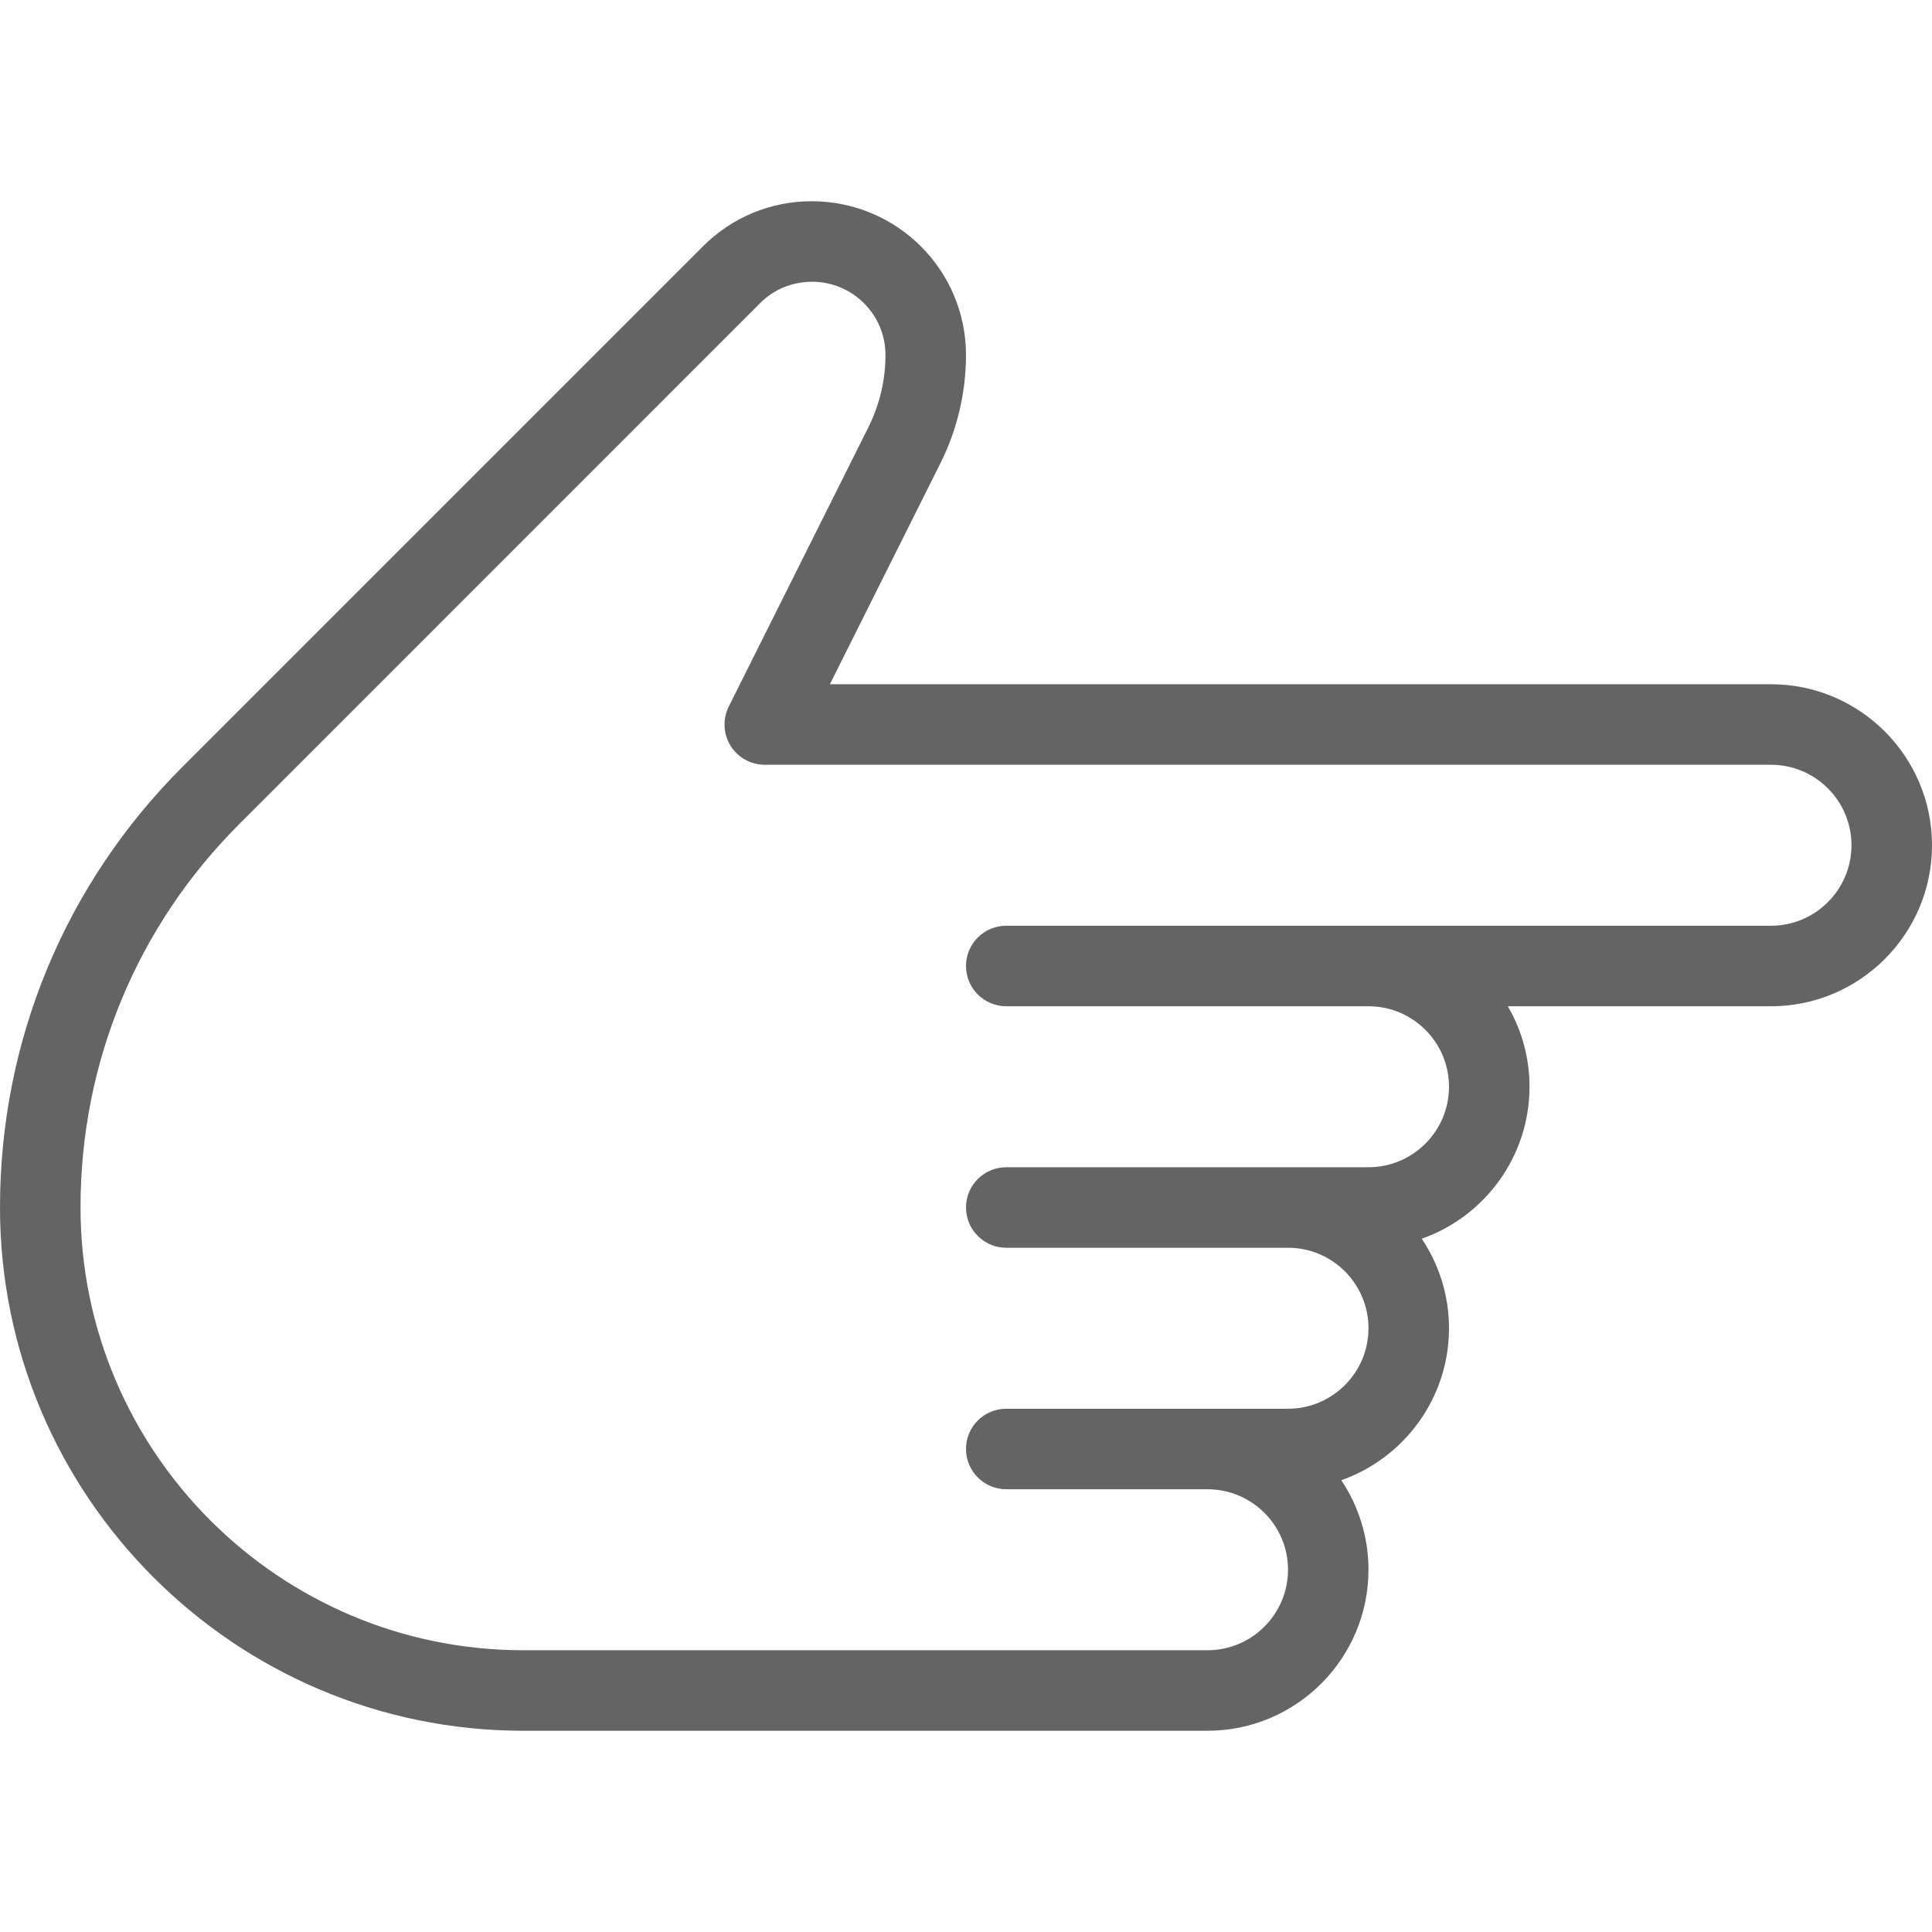 <svg width="25" height="25" viewBox="0 0 31 31" fill="none" xmlns="http://www.w3.org/2000/svg"><path d="M21.958 25.187C21.958 24.657 21.797 24.162 21.522 23.751C22.527 23.397 23.25 22.437 23.25 21.312C23.25 20.782 23.088 20.287 22.813 19.876C23.818 19.522 24.542 18.562 24.542 17.437C24.542 16.967 24.415 16.526 24.194 16.146L28.417 16.146C29.841 16.146 31 14.987 31 13.562C31 12.138 29.841 10.979 28.417 10.979L13.316 10.979L15.092 7.428C15.359 6.893 15.5 6.294 15.5 5.696C15.5 4.335 14.393 3.229 13.025 3.229C12.365 3.229 11.746 3.486 11.28 3.952L2.928 12.304C1.04 14.191 1.31835e-06 16.704 1.20159e-06 19.375C9.99235e-07 24.004 3.767 27.771 8.396 27.771L19.375 27.771C20.8 27.771 21.958 26.612 21.958 25.187ZM8.396 26.479C4.478 26.479 1.292 23.291 1.292 19.373C1.292 17.047 2.197 14.862 3.843 13.219L12.195 4.866C12.415 4.643 12.711 4.521 13.033 4.521C13.681 4.521 14.208 5.048 14.208 5.696C14.208 6.095 14.114 6.493 13.936 6.851L11.693 11.337C11.594 11.537 11.604 11.776 11.722 11.965C11.839 12.155 12.047 12.271 12.271 12.271L28.417 12.271C29.128 12.271 29.708 12.849 29.708 13.562C29.708 14.275 29.128 14.854 28.417 14.854L16.146 14.854C15.789 14.854 15.5 15.143 15.5 15.5C15.5 15.856 15.789 16.146 16.146 16.146L21.958 16.146C22.67 16.146 23.25 16.724 23.25 17.437C23.25 18.15 22.67 18.729 21.958 18.729L16.146 18.729C15.789 18.729 15.5 19.018 15.5 19.375C15.5 19.731 15.789 20.021 16.146 20.021L20.667 20.021C21.378 20.021 21.958 20.599 21.958 21.312C21.958 22.025 21.378 22.604 20.667 22.604L16.146 22.604C15.789 22.604 15.5 22.893 15.5 23.25C15.5 23.606 15.789 23.896 16.146 23.896L19.375 23.896C20.087 23.896 20.667 24.474 20.667 25.187C20.667 25.9 20.087 26.479 19.375 26.479L8.396 26.479Z" fill="#646464"></path></svg>